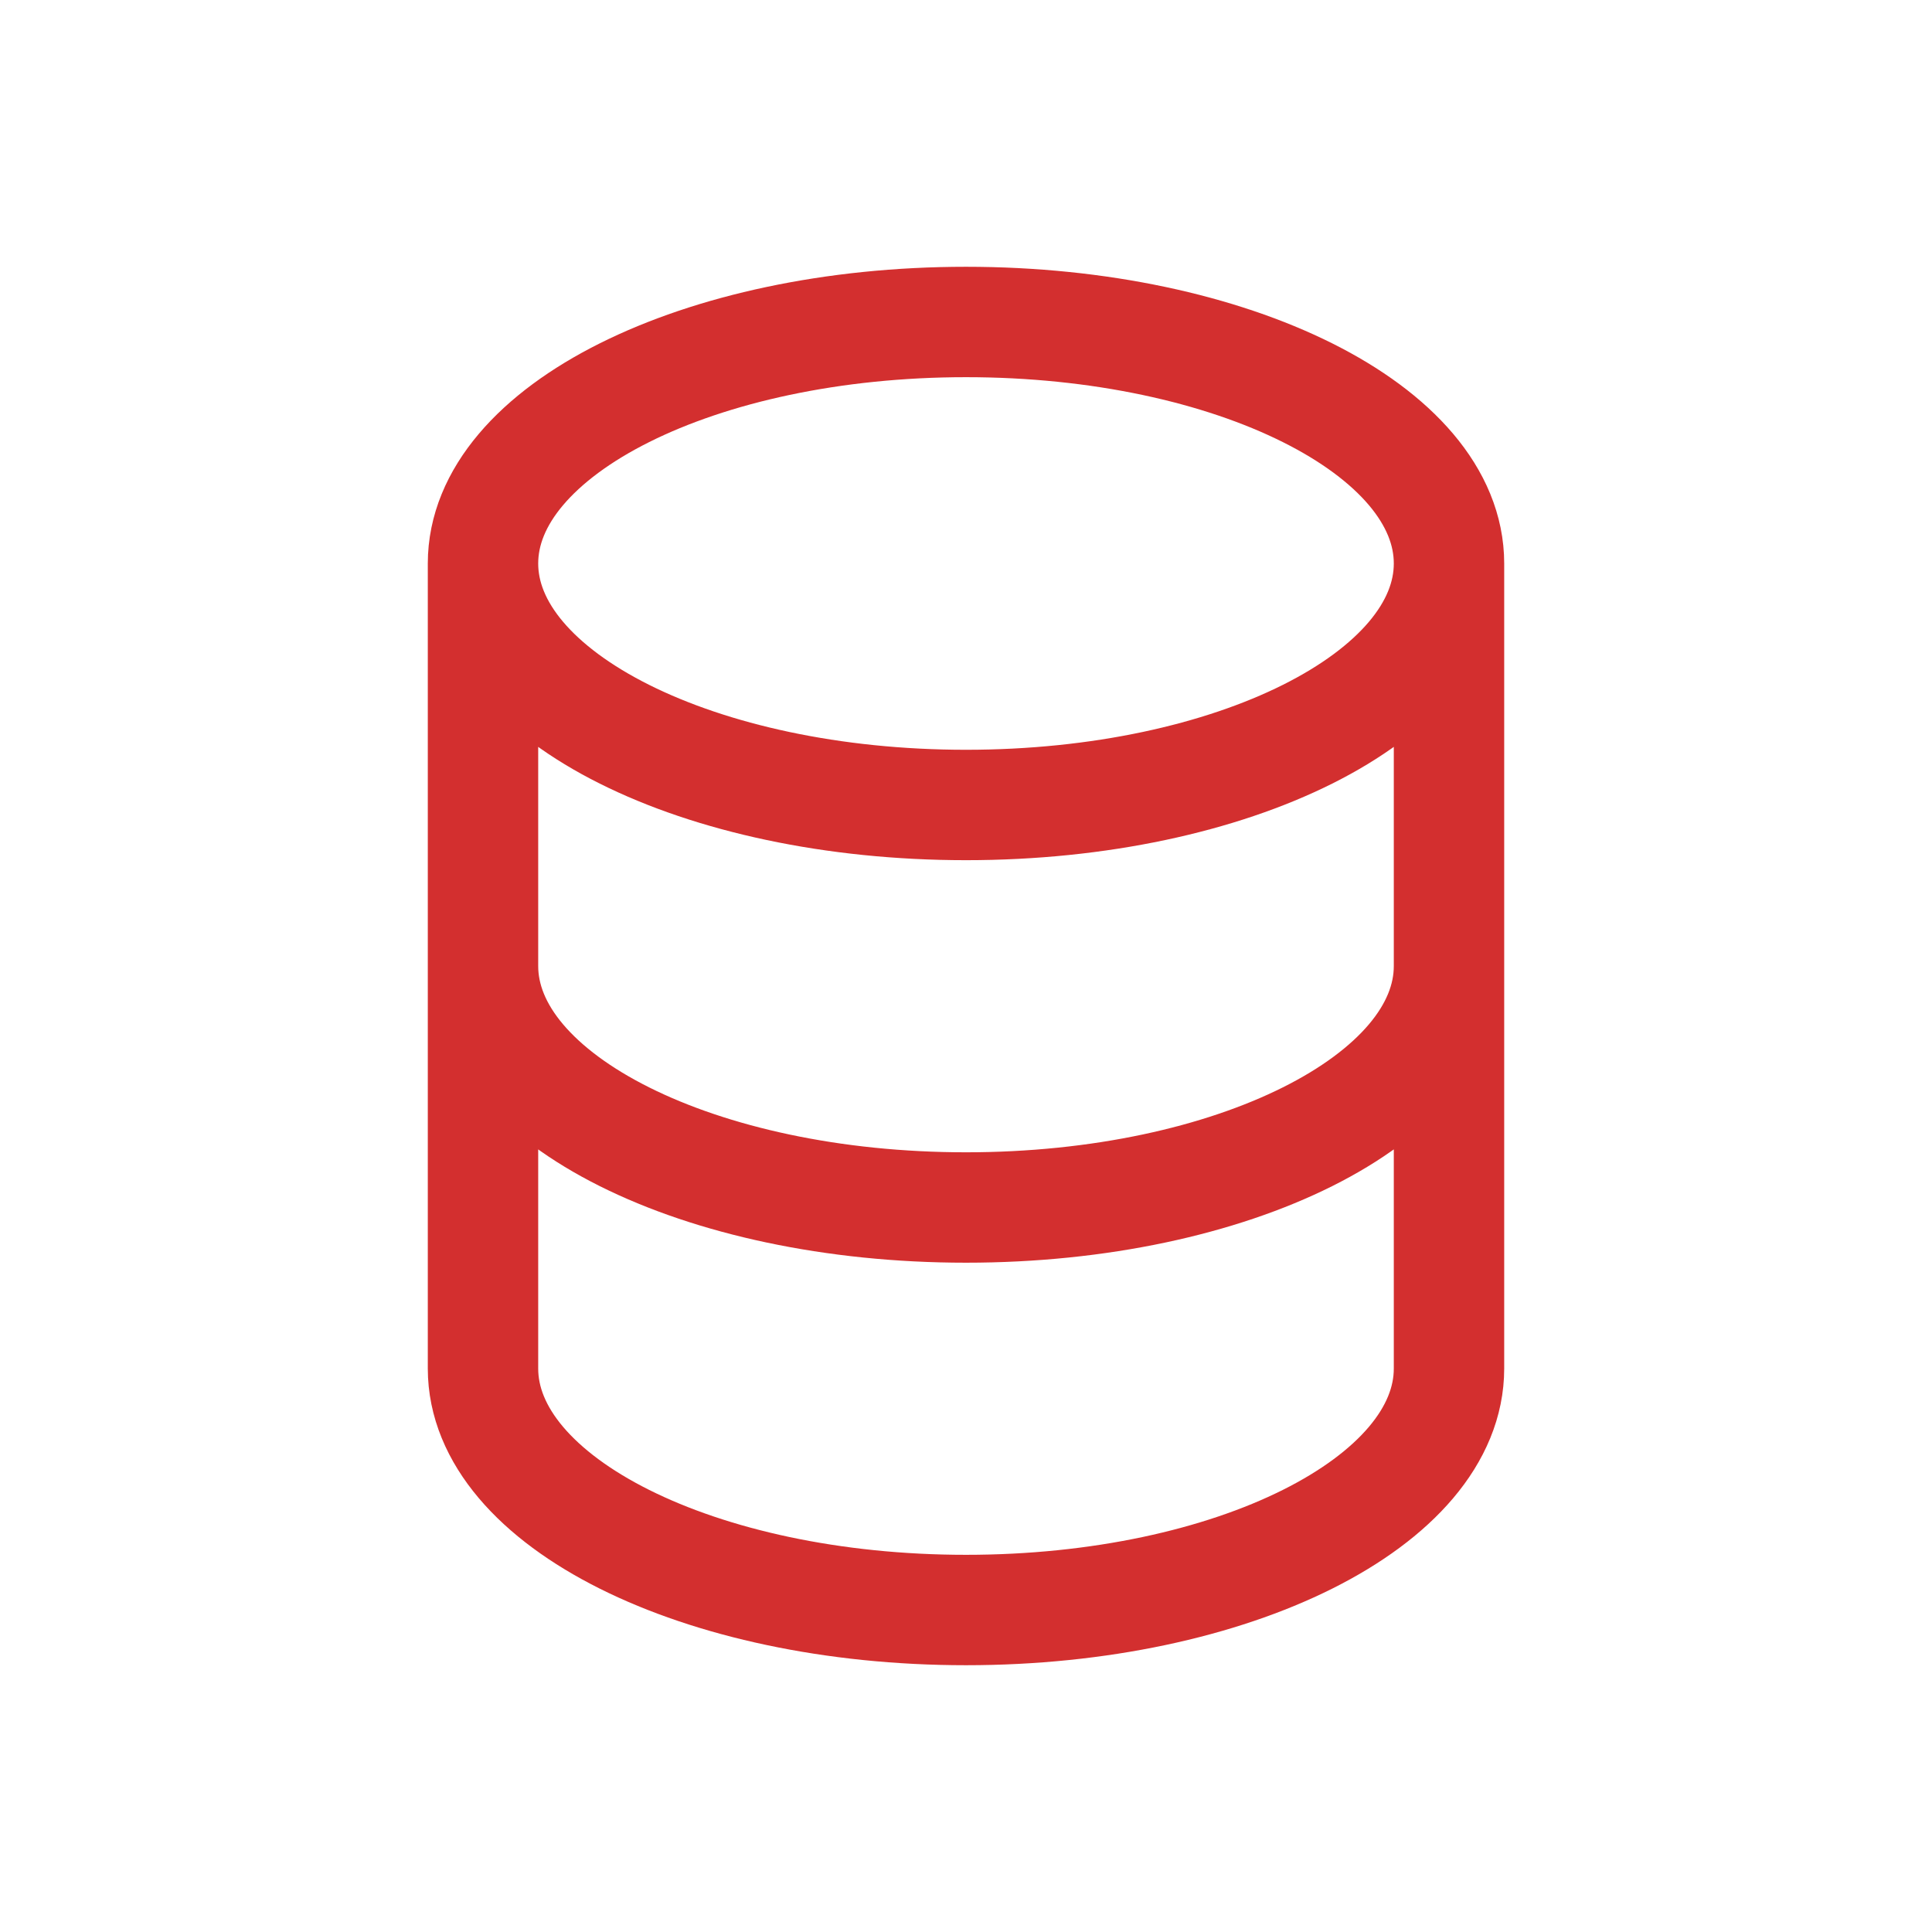 <?xml version="1.0" encoding="UTF-8"?> <svg xmlns="http://www.w3.org/2000/svg" width="35" height="35" viewBox="0 0 35 35" fill="none"><g clip-path="url(#clip0_1921_101)"><g clip-path="url(#clip1_1921_101)"><path d="M26.25 17.5V24.792C26.25 27.208 22.332 29.167 17.5 29.167C12.668 29.167 8.75 27.208 8.75 24.792V17.5M26.25 17.5V10.208M26.25 17.5C26.25 19.916 22.332 21.875 17.5 21.875C12.668 21.875 8.75 19.916 8.75 17.5M26.25 10.208C26.25 7.792 22.332 5.833 17.5 5.833C12.668 5.833 8.75 7.792 8.75 10.208M26.25 10.208C26.25 12.624 22.332 14.583 17.5 14.583C12.668 14.583 8.75 12.624 8.75 10.208M8.75 17.5V10.208" stroke="#D32F2F" stroke-width="2" stroke-linecap="round" stroke-linejoin="round"></path></g></g><defs><clipPath id="clip0_1921_101"><rect width="35" height="35" fill="white"></rect></clipPath><clipPath id="clip1_1921_101"><rect width="35" height="35" fill="white"></rect></clipPath></defs></svg> 